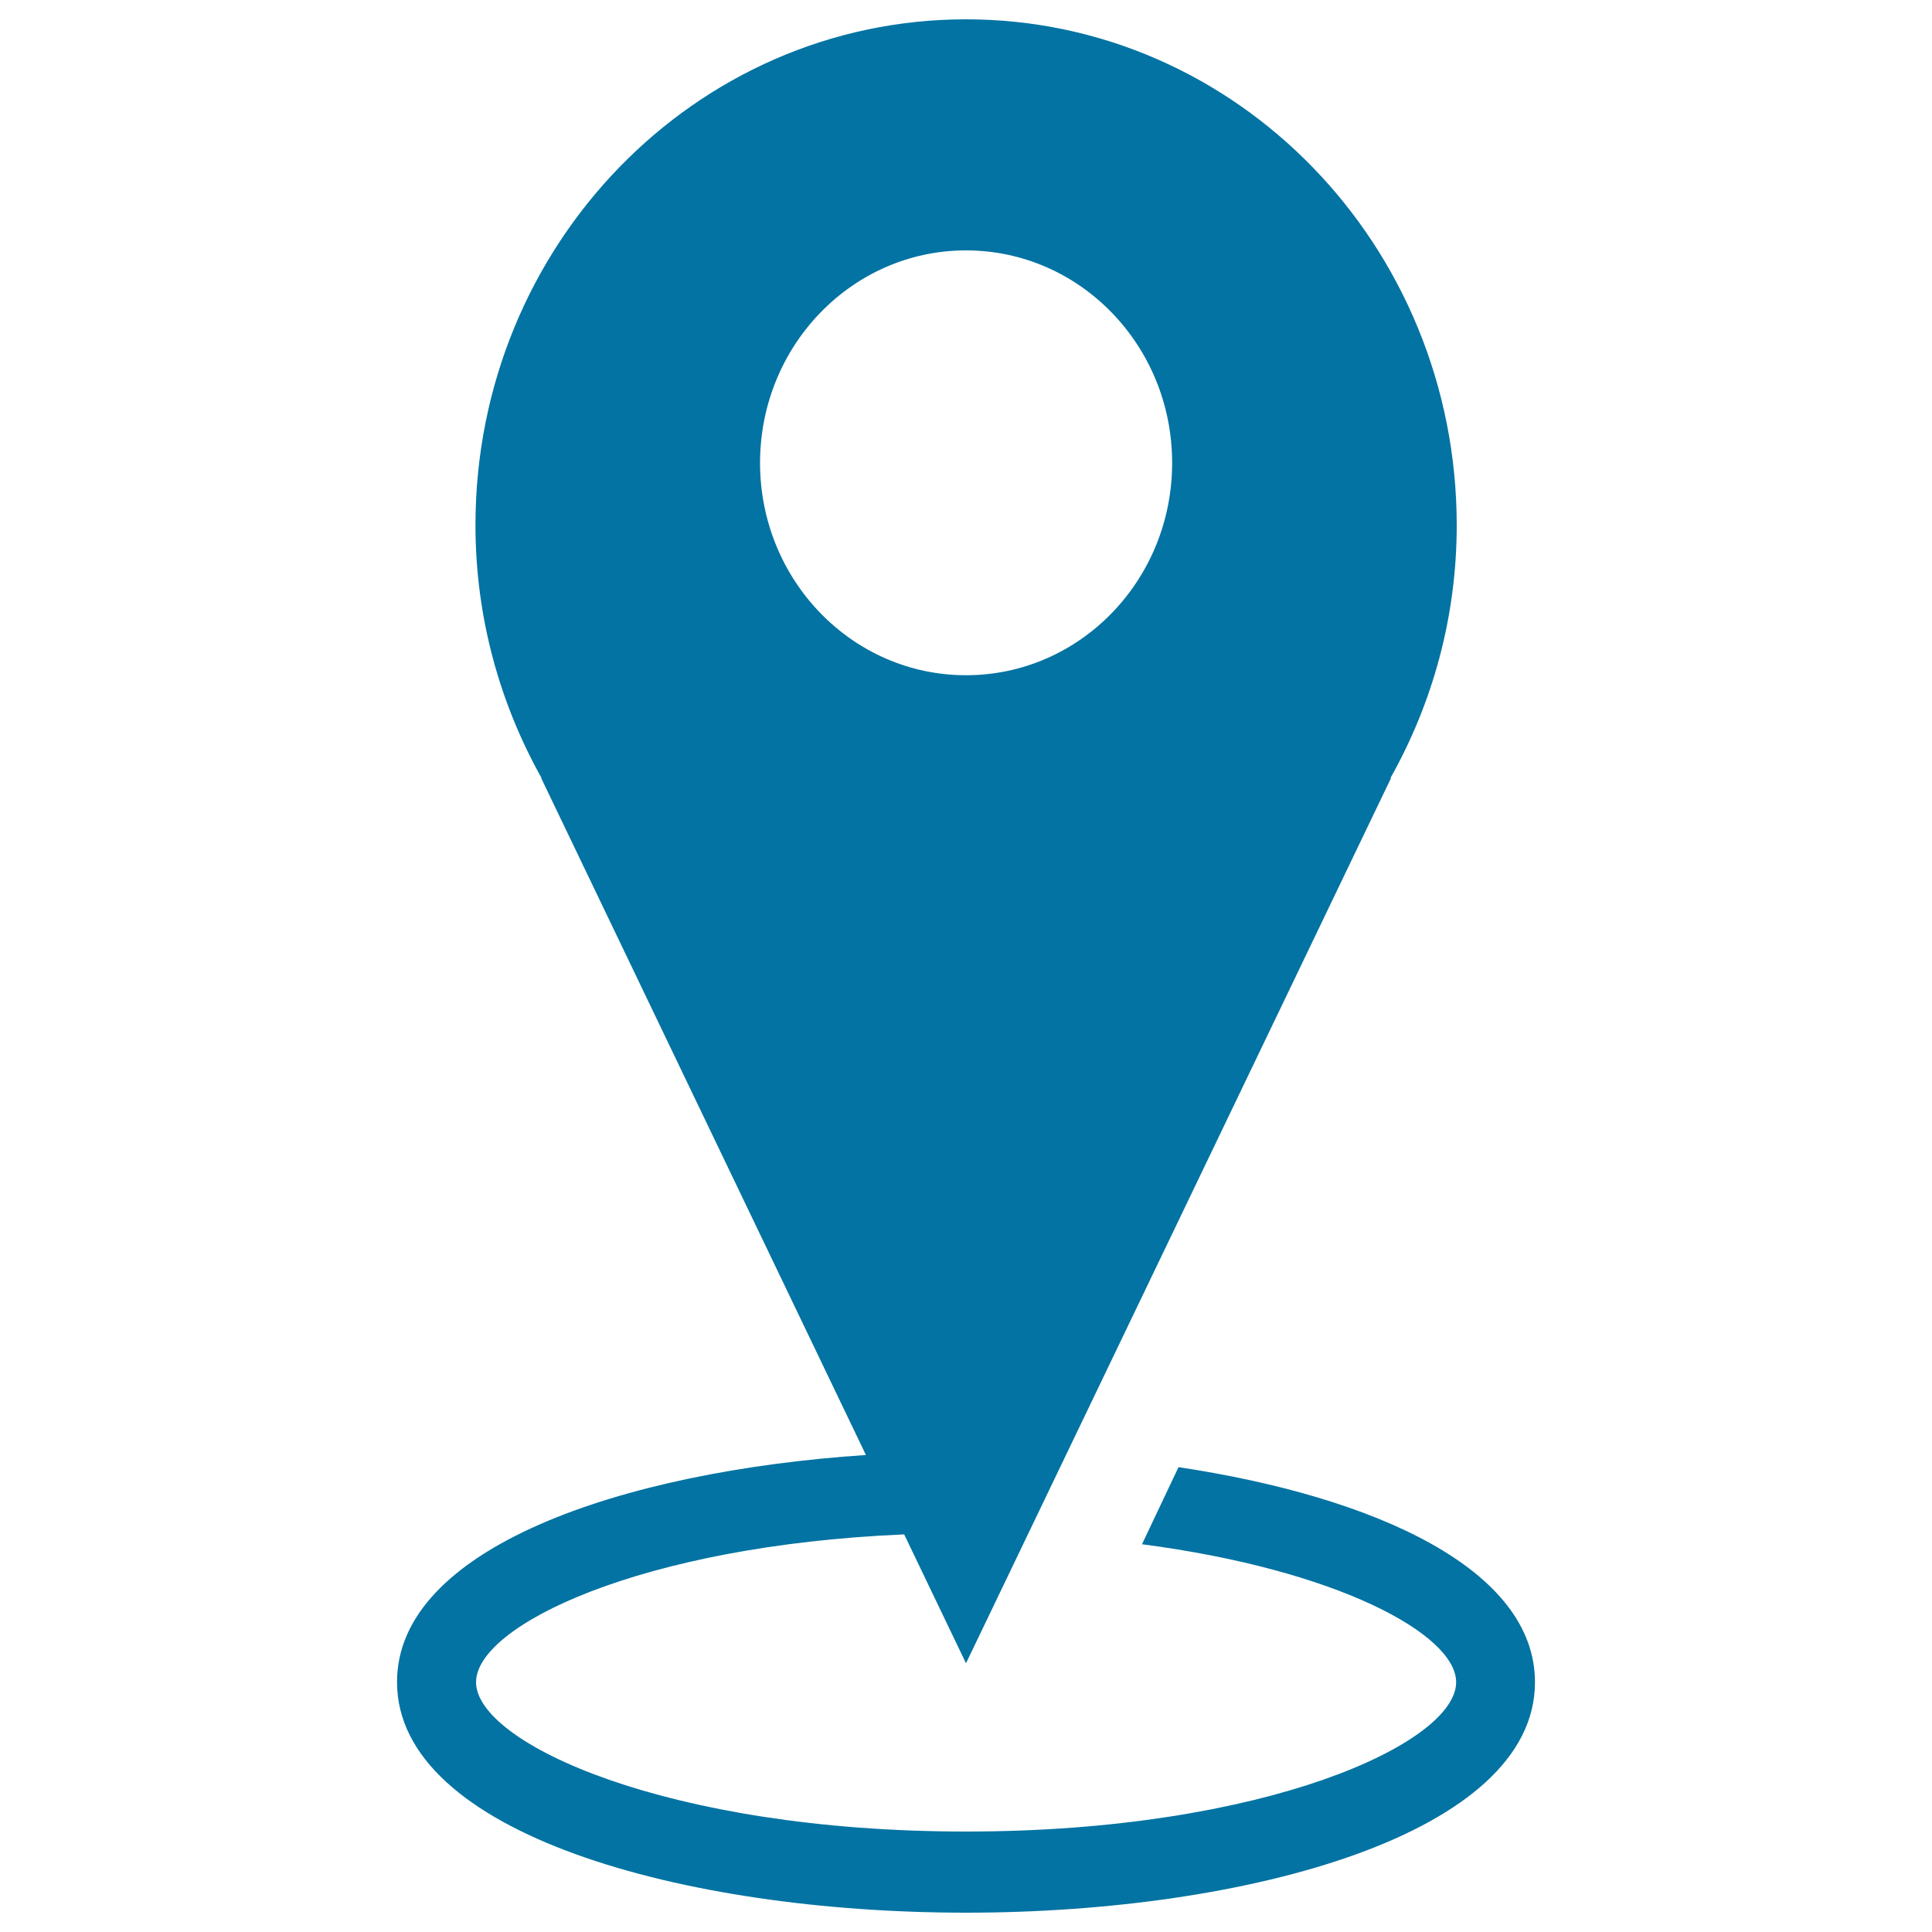 <svg xmlns="http://www.w3.org/2000/svg" viewBox="0 0 1000 1000" style="fill:#0273a2">
<title>Location SVG icon</title>
<path d="M610,759.4l-18.9,39.9c101.3,13.2,162.6,46.7,162.6,71.4c0,31.5-98.8,77.3-253.7,77.3c-154.8,0-253.6-45.8-253.6-77.3c0-29.3,85.3-70.7,221.6-76.5l32,66.7l220-458.2h-0.3c21.7-38.6,34.3-83.2,34.3-130.9C753.9,127.2,640.2,10,500,10c-140.2,0-253.9,117.2-253.9,261.8c0,47.7,12.6,92.3,34.2,130.9h-0.2l168.1,350.4c-127.5,8.5-242.7,48.5-242.7,117.5C205.5,949,353.7,990,500,990c146.3,0,294.5-41,294.5-119.3C794.5,812.4,712.3,774.8,610,759.4z M393.4,239.6c0-60.7,47.7-110,106.6-110c59,0,106.7,49.3,106.7,110c0,60.7-47.7,109.9-106.7,109.9C441.1,349.5,393.4,300.3,393.4,239.6z"/>
</svg>